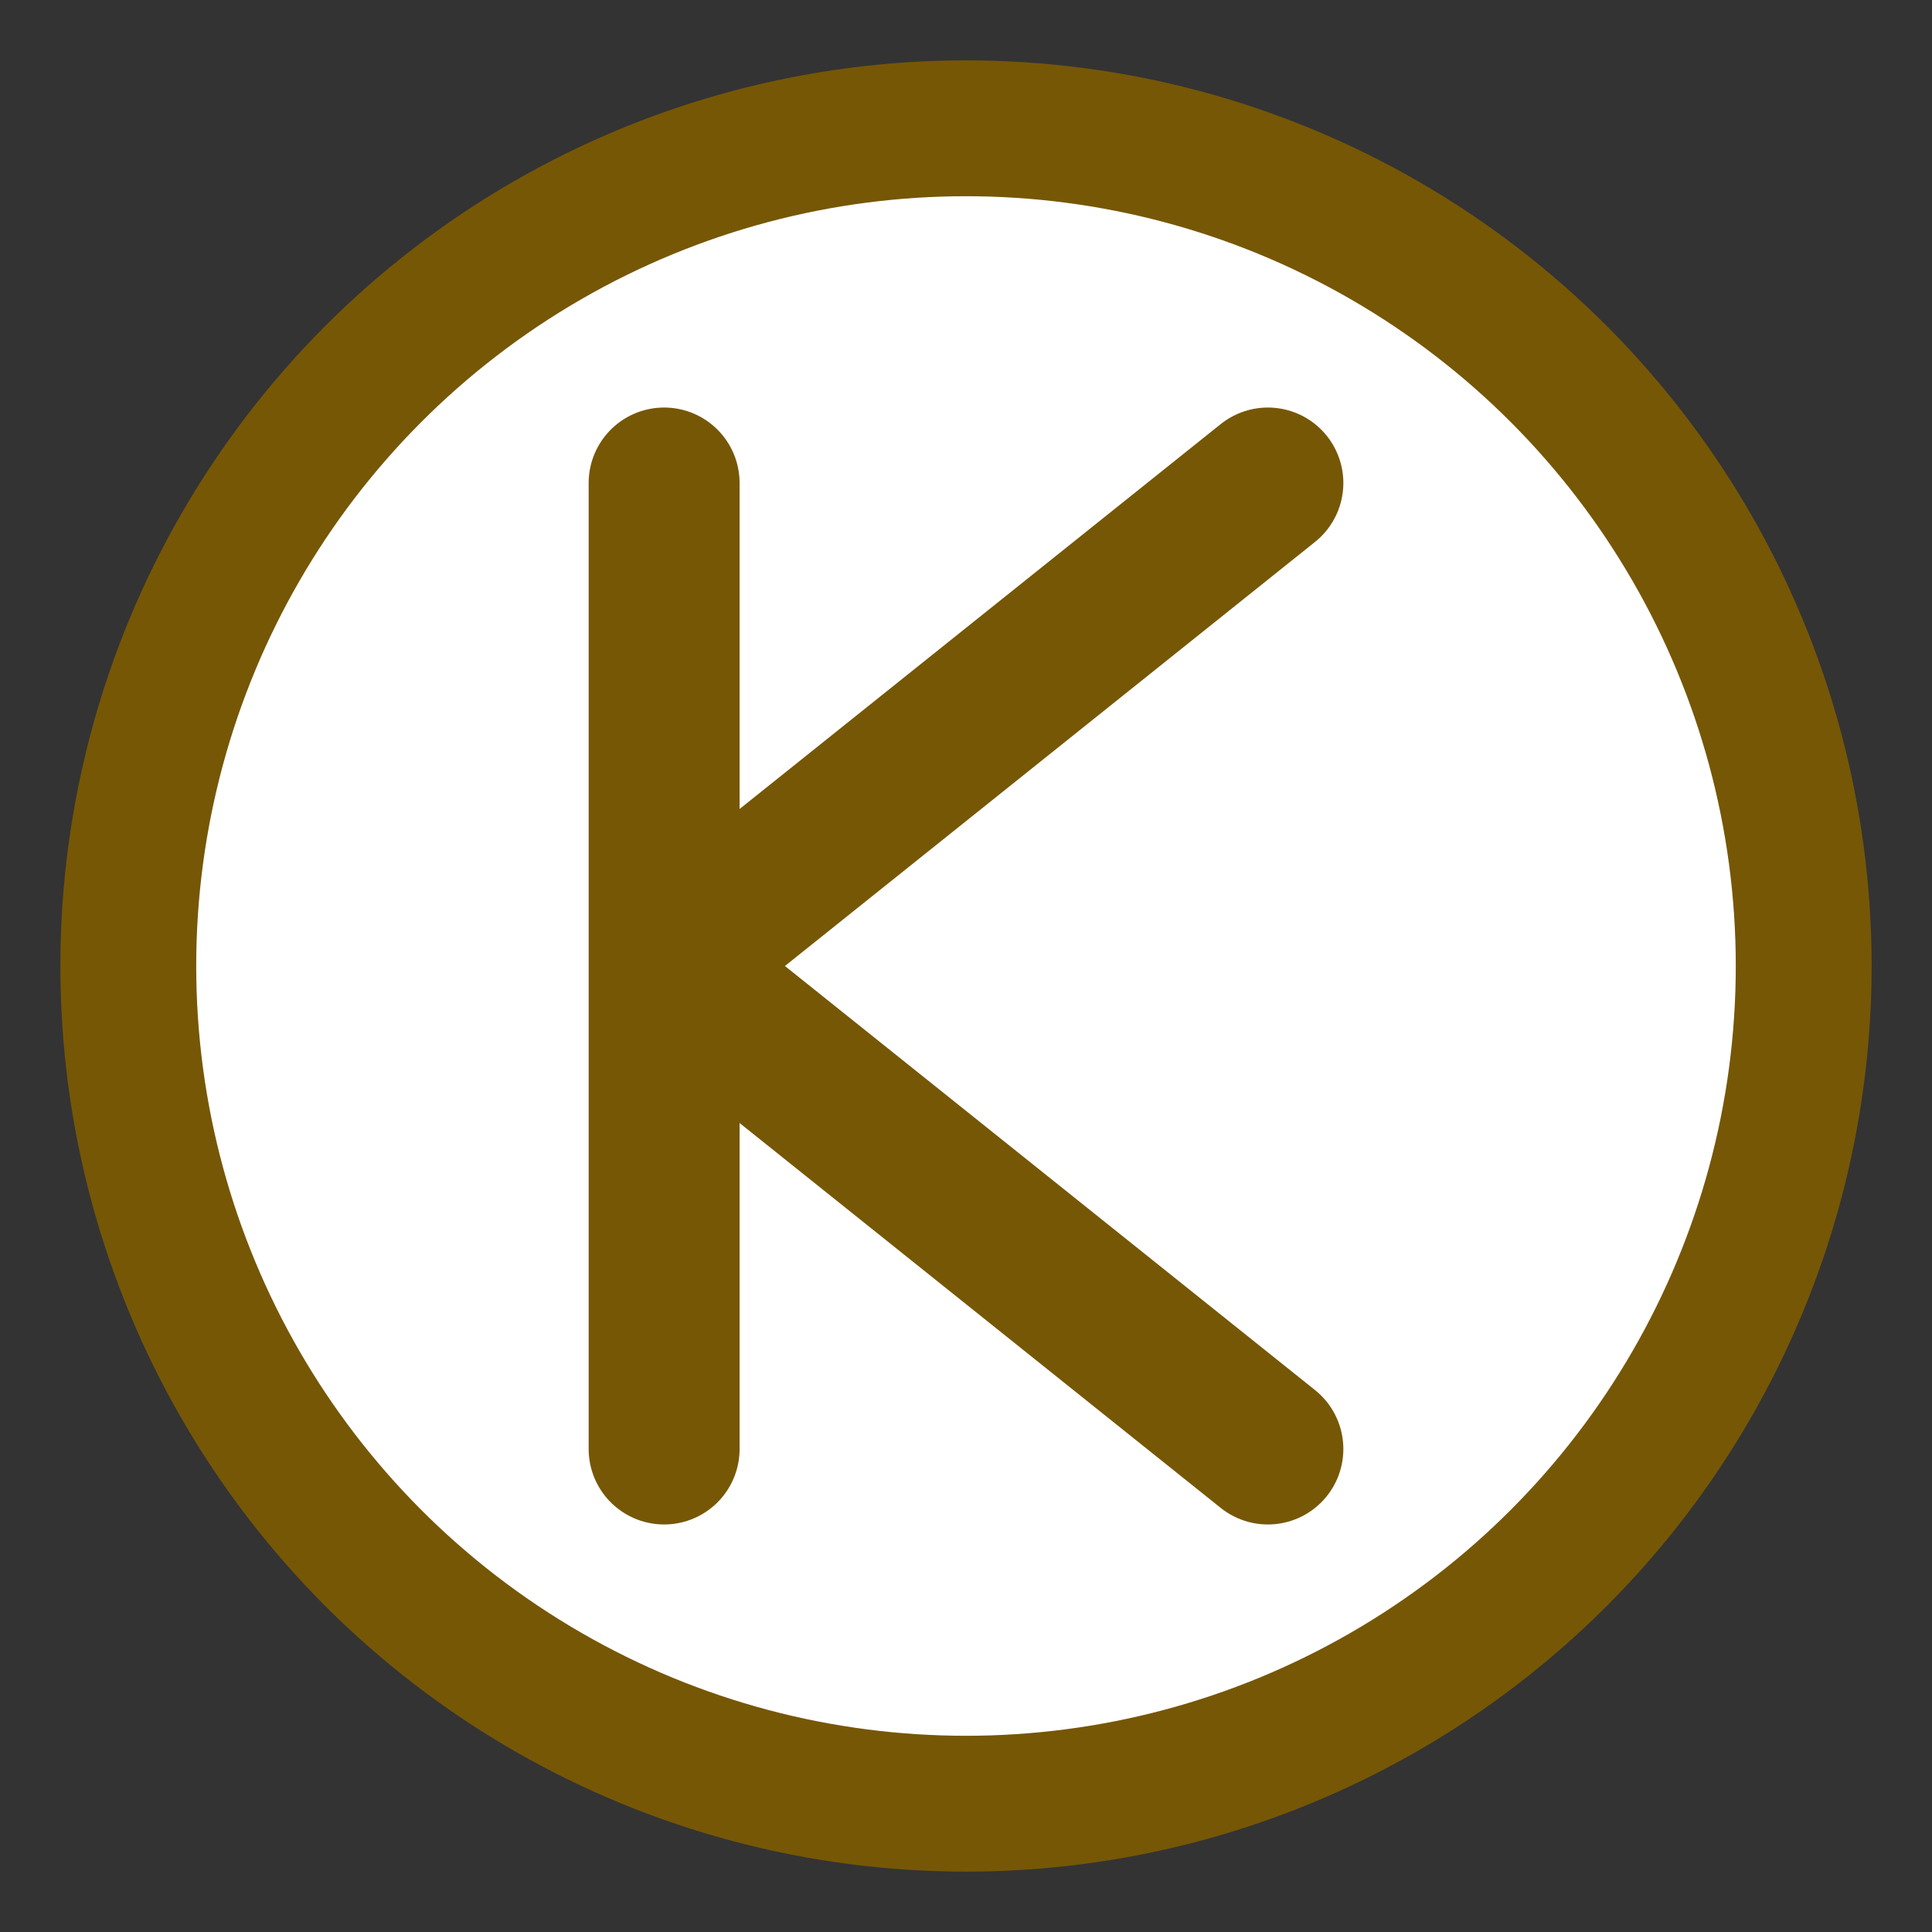 <svg xmlns="http://www.w3.org/2000/svg" width="32" height="32" viewBox="0 0 32 32">
  <rect x="0" y="0" width="32" height="32" fill="#333333" stroke="none"/>
  <circle cx="16" cy="16" r="15" fill="#765706" />
  <circle cx="16" cy="16" r="13" fill="#fff" stroke="#765706" stroke-width="0.5" />
  <path d="M11 8 L11 24 M11 16 L21 8 M11 16 L21 24" stroke="#765706" stroke-width="2.5" stroke-linecap="round" stroke-linejoin="round" fill="none" />
</svg>